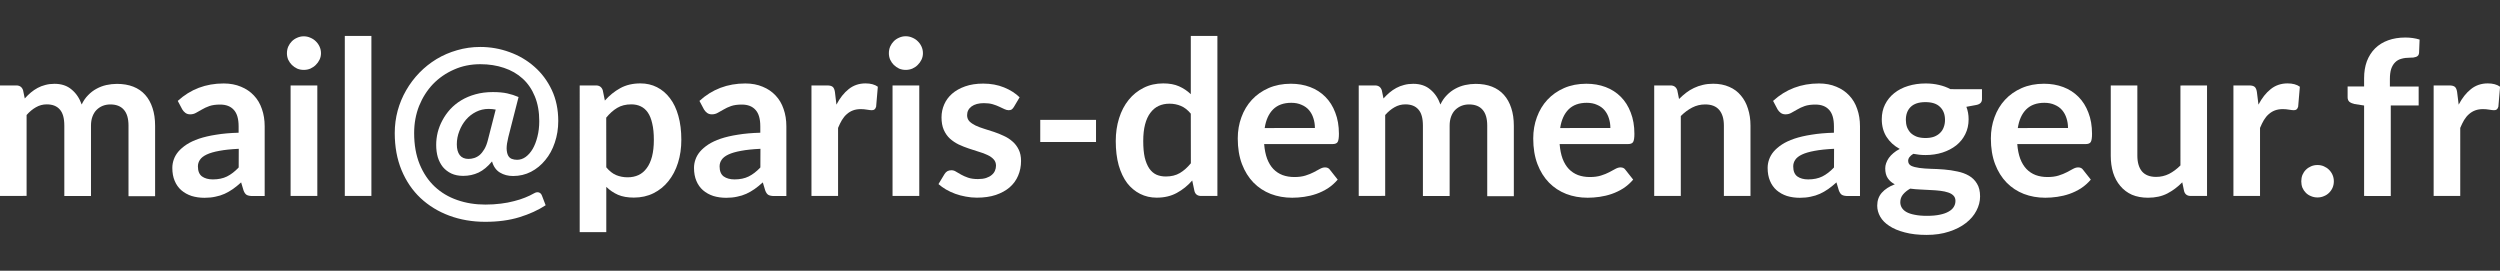 <svg xmlns="http://www.w3.org/2000/svg" xmlns:xlink="http://www.w3.org/1999/xlink" width="139.266" height="15.082" viewBox="0 0 36.847 3.99" xmlns:v="https://vecta.io/nano"><rect x="0" y="0" width="36.847" height="3.99" fill="#333333" stroke="none"/><g fill="#fff"><path d="M0 2.888V1.259h.24q.076 0 .1.071l.025.121q.043-.048.089-.087.048-.04.1-.068.054-.029.114-.044.062-.017.135-.017.154 0 .252.084.1.082.149.221.038-.081.095-.138.057-.059.125-.095.068-.037.144-.054.078-.017.156-.017.135 0 .24.041.105.041.176.121.071.079.108.194.038.114.038.262v1.037h-.392V1.851q0-.156-.068-.233-.068-.079-.2-.079-.06 0-.113.021-.051.021-.09.06-.038.038-.06.097-.022.059-.022.135v1.037H.948V1.851q0-.164-.067-.238-.065-.075-.192-.075-.086 0-.16.043-.073.041-.137.114v1.192z"/><use xlink:href="#B"/><path d="M4.677 1.259v1.629h-.394V1.259zm.054-.475q0 .051-.021.095-.021.044-.056.078-.033.033-.079.054-.046.019-.098.019-.051 0-.097-.019Q4.336.99 4.302.957 4.269.924 4.248.88 4.229.835 4.229.785q0-.052.019-.098.021-.046.054-.079.033-.033.078-.052.046-.021.097-.021.052 0 .098.021.046.019.079.052.035.033.056.079.021.046.021.098zm.743-.255v2.359h-.392V.529zm1.832 1.086q-.051-.01-.105-.01-.098 0-.184.043-.086.043-.149.116-.062.073-.098.168-.037.094-.037.195 0 .102.043.159.044.056.129.056.041 0 .083-.013.043-.013.081-.044.038-.033.07-.087.032-.054.052-.135zm.186.406q-.025.102-.025.167.002.064.021.102.019.037.054.051.035.014.079.014.067 0 .125-.041.06-.043.105-.119.044-.076.07-.181.027-.105.027-.229 0-.206-.065-.364-.064-.157-.179-.262-.116-.106-.276-.159-.159-.054-.349-.054-.21 0-.387.079-.178.078-.31.214-.13.137-.205.322-.073.186-.073.4 0 .26.081.459.081.197.222.33.141.132.332.198.192.067.414.067.122 0 .229-.014.106-.013.195-.037.089-.022.162-.052.073-.029.13-.062.041-.024.073-.014.032.01.046.048l.054.141q-.165.108-.386.176-.221.068-.503.068-.287 0-.532-.091-.244-.091-.424-.26-.178-.168-.279-.411-.1-.243-.1-.546 0-.17.043-.33.044-.16.125-.3.081-.141.195-.259.114-.117.254-.202.14-.084.302-.13.164-.048.341-.048.225 0 .432.076.208.075.367.216.16.14.256.343.095.202.095.456 0 .17-.051.319-.049.148-.14.257-.089.11-.211.173-.121.062-.264.062-.11 0-.194-.051-.084-.051-.116-.164-.094.114-.198.164-.105.049-.227.049-.1 0-.175-.035-.073-.035-.124-.095-.049-.062-.075-.144-.024-.084-.024-.183 0-.091.022-.183.024-.094.07-.179.046-.087.114-.162.07-.076.162-.132.094-.057.21-.089.117-.033.257-.033.124 0 .211.019.087.019.168.054z"/><path d="M8.936 2.466q.067.081.144.114.079.033.171.033.089 0 .16-.033.071-.033.121-.102.051-.068.078-.171.027-.105.027-.246 0-.143-.024-.241-.022-.1-.065-.162-.043-.062-.105-.091-.06-.029-.138-.029-.122 0-.208.052-.086.051-.162.144zm-.021-.984q.1-.113.227-.183.127-.07.298-.07.133 0 .243.056.111.056.191.162.081.105.124.26.044.154.044.354 0 .183-.049.338-.049.156-.141.27-.09.114-.221.179-.129.064-.289.064-.137 0-.233-.041-.097-.043-.173-.117v.667h-.392V1.259h.24q.076 0 .1.071z"/><use xlink:href="#B" x="7.689"/><path d="M12.328 1.542q.076-.146.181-.229.105-.084.248-.084.113 0 .181.049l-.025.294q-.008.029-.024.041-.014.011-.04.011-.024 0-.071-.008-.046-.008-.09-.008-.065 0-.116.019-.051.019-.092.056-.04.035-.071.086-.03.051-.057.116v1.003h-.392V1.259h.23q.06 0 .084.022.024.021.032.076z"/><path d="M13.549 1.259v1.629h-.394V1.259zm.054-.475q0 .051-.021.095-.021.044-.056.078-.033.033-.079.054-.046.019-.098.019-.051 0-.097-.019-.044-.021-.078-.054-.033-.033-.054-.078-.019-.044-.019-.095 0-.052.019-.098.021-.046.054-.079.033-.033.078-.052.046-.021.097-.021.052 0 .098.021.046.019.079.052.035.033.056.079.021.046.021.098zm1.34.793q-.016.025-.033.037-.017.01-.044.01-.029 0-.062-.016-.032-.016-.075-.035-.043-.021-.098-.037-.054-.016-.129-.016-.116 0-.183.049-.065.049-.065.129 0 .052.033.089.035.035.09.062.057.027.129.049.071.021.144.046.075.025.146.059.071.032.127.082.057.049.091.119.035.07.035.168 0 .117-.043.217-.041.098-.124.171-.082.071-.205.113-.121.04-.279.04-.084 0-.165-.016-.079-.014-.154-.041-.073-.027-.137-.064-.062-.037-.11-.079l.09-.149q.017-.027.041-.041.024-.014.06-.014.037 0 .068.021.033.021.076.044.043.024.1.044.059.021.148.021.07 0 .119-.016.051-.017.082-.044.033-.027.048-.062.016-.037.016-.075 0-.057-.035-.094-.033-.037-.091-.064-.056-.027-.129-.048-.071-.022-.148-.048-.075-.025-.148-.059-.071-.035-.129-.087-.056-.052-.09-.129-.033-.076-.033-.184 0-.1.04-.191.04-.091.116-.157.078-.068.192-.108.116-.041.267-.041.168 0 .306.056.138.056.23.146zm.389.189h.822v.327h-.822z"/><path d="M17.551 1.675q-.067-.081-.146-.114-.078-.033-.168-.033-.089 0-.16.033-.071.033-.122.102-.051.067-.078.171-.027.103-.027.244 0 .143.022.243.024.098.067.162.043.062.105.091.062.027.138.027.122 0 .208-.051.086-.051.162-.144zm.392-1.146v2.359h-.24q-.078 0-.098-.071l-.033-.157q-.098.113-.227.183-.127.07-.297.07-.133 0-.244-.056-.111-.056-.192-.16-.079-.106-.124-.262-.043-.156-.043-.356 0-.181.049-.337.049-.156.141-.27.092-.114.221-.178.129-.065.289-.065.137 0 .233.043.097.043.173.116V.529z"/><use xlink:href="#C"/><path d="M20.026 2.888V1.259h.24q.076 0 .1.071l.025.121q.043-.048.089-.087.048-.04.1-.068.054-.029.114-.044.062-.017.135-.017.154 0 .252.084.1.082.149.221.038-.081.095-.138.057-.059.125-.095.068-.037.144-.054.078-.017.156-.017.135 0 .24.041.105.041.176.121.071.079.108.194.038.114.038.262v1.037h-.392V1.851q0-.156-.068-.233-.068-.079-.2-.079-.06 0-.113.021-.051.021-.091.06-.038.038-.06.097-.022.059-.022.135v1.037h-.394V1.851q0-.164-.067-.238-.065-.075-.192-.075-.086 0-.16.043-.073.041-.137.114v1.192z"/><use xlink:href="#C" x="4.355"/><path d="M24.747 1.459q.049-.049.103-.091.056-.043.116-.071.062-.03.132-.046.07-.017.152-.017.133 0 .237.046.103.044.171.127.07.081.105.195.037.113.037.249v1.037h-.392V1.851q0-.149-.068-.23-.068-.082-.208-.082-.102 0-.191.046-.089.046-.168.125v1.178h-.392V1.259h.24q.076 0 .1.071z"/><use xlink:href="#B" x="23.513"/><path d="M28.378 2.034q.073 0 .127-.019.054-.021.089-.056.037-.035.054-.084.019-.049.019-.108 0-.121-.073-.191-.071-.071-.216-.071-.144 0-.217.071-.071.07-.071.191 0 .057.017.106.019.049.054.086.037.035.091.056.056.019.127.019zm.443.927q0-.048-.029-.078-.029-.03-.078-.046-.049-.017-.116-.025-.065-.008-.14-.011-.073-.005-.152-.008-.078-.003-.152-.013-.065.037-.106.086-.04.049-.04.114 0 .043.021.079.022.038.068.065.048.027.122.041.075.016.183.016.11 0 .189-.017.079-.016.13-.046.052-.029.076-.07.024-.04.024-.087zm.391-1.646v.146q0 .07-.084.086l-.146.027q.033.084.033.184 0 .121-.049.219-.048.097-.133.165-.086.068-.203.106-.116.037-.251.037-.048 0-.092-.005-.044-.005-.087-.013-.076.046-.076.103 0 .049.044.073.046.022.121.032.075.01.17.013.095.002.195.01.1.008.195.029.095.019.17.062.075.043.119.117.046.073.046.189 0 .108-.054.21-.052.102-.154.181-.1.079-.248.127-.146.049-.333.049-.184 0-.321-.037-.137-.035-.227-.095-.091-.059-.135-.137-.044-.078-.044-.162 0-.114.068-.191.07-.078.191-.124-.065-.033-.103-.089-.038-.056-.038-.146 0-.037.013-.075.014-.04.04-.078.027-.038.067-.071.04-.035.094-.062-.124-.067-.195-.178-.07-.111-.07-.26 0-.121.048-.217.049-.098.135-.167.087-.07.205-.106.119-.037.259-.037.105 0 .197.022.092.021.168.062z"/><use xlink:href="#C" x="11.1"/><path d="M32.529 1.259v1.629h-.24q-.078 0-.098-.071l-.027-.13q-.1.102-.221.165-.121.062-.284.062-.133 0-.237-.044-.102-.046-.171-.129-.07-.082-.106-.195-.035-.114-.035-.251V1.259h.392v1.035q0 .149.068.232.07.081.208.081.102 0 .191-.044.089-.046.168-.125V1.26z"/><use xlink:href="#D"/><path d="M33.918 2.672q0-.049.017-.094.019-.044.051-.076.032-.032.076-.051.044-.019.095-.019.051 0 .094.019.044.019.076.051.033.032.052.076.019.044.019.094 0 .051-.019.095-.019.043-.052.075-.032.032-.076.049-.043.019-.094.019-.051 0-.095-.019-.044-.017-.076-.049-.032-.032-.051-.075-.017-.044-.017-.095zm.926.216V1.555l-.141-.022q-.046-.01-.075-.032-.027-.024-.027-.067v-.16h.243v-.121q0-.14.041-.251.043-.111.121-.189.079-.078.192-.119.113-.041.254-.041.113 0 .21.03l-.008.197q-.002.022-.013.037-.011.013-.03.021-.017.006-.041.01-.024.002-.051.002-.07 0-.125.016-.054.014-.092.052-.038.037-.059.098-.019.06-.019.151v.108h.424v.279h-.411v1.335z"/><use xlink:href="#D" x="2.951"/></g><defs ><path id="B" d="M3.519 2.193q-.17.008-.286.03-.116.021-.186.054-.07.033-.1.078-.03.044-.03.097 0 .103.06.148.062.044.16.044.121 0 .208-.043.089-.044.173-.133zm-.899-.706q.281-.257.676-.257.143 0 .256.048.113.046.191.13.078.082.117.198.041.116.041.254v1.029h-.178q-.056 0-.086-.016-.03-.017-.048-.068l-.035-.117q-.062.056-.121.098-.059.041-.122.07-.064.029-.137.043-.071.016-.159.016-.103 0-.191-.027-.087-.029-.151-.084-.064-.056-.098-.138-.035-.082-.035-.192 0-.062.021-.122.021-.062.067-.117.048-.056.122-.105.075-.049.183-.086.11-.037.254-.059.144-.024.33-.029v-.095q0-.164-.07-.241-.07-.079-.202-.079-.095 0-.159.022-.062.022-.11.051-.048.027-.087.049-.038.022-.086.022-.041 0-.07-.021-.029-.022-.046-.051z"/><path id="C" d="M19.38 1.886q0-.076-.022-.143-.021-.068-.064-.119-.043-.051-.11-.079-.065-.03-.152-.03-.17 0-.268.097-.097.097-.124.275zm-.748.237q.01.125.044.217.035.091.092.151.057.059.135.089.079.029.175.029.095 0 .164-.022.07-.022.121-.049.052-.027.091-.049.04-.022.076-.022.049 0 .073.037l.113.143q-.065.076-.146.129-.081.051-.17.082-.087.03-.179.043-.091.013-.176.013-.17 0-.316-.056-.146-.057-.254-.167-.108-.111-.17-.273-.062-.164-.062-.378 0-.167.054-.313.054-.148.154-.256.102-.11.246-.173.146-.064.329-.064.154 0 .284.049.13.049.224.144.094.094.146.232.054.137.054.313 0 .089-.019.121-.019.03-.073.03z"/><path id="D" d="M33.287 1.542q.076-.146.181-.229.105-.084.248-.084.113 0 .181.049l-.025.294q-.008.029-.024.041-.014.011-.04.011-.024 0-.071-.008-.046-.008-.091-.008-.065 0-.116.019-.051.019-.092.056-.04.035-.071.086-.03.051-.057.116v1.003h-.392V1.259h.23q.06 0 .084.022.024.021.032.076z"/></defs></svg>